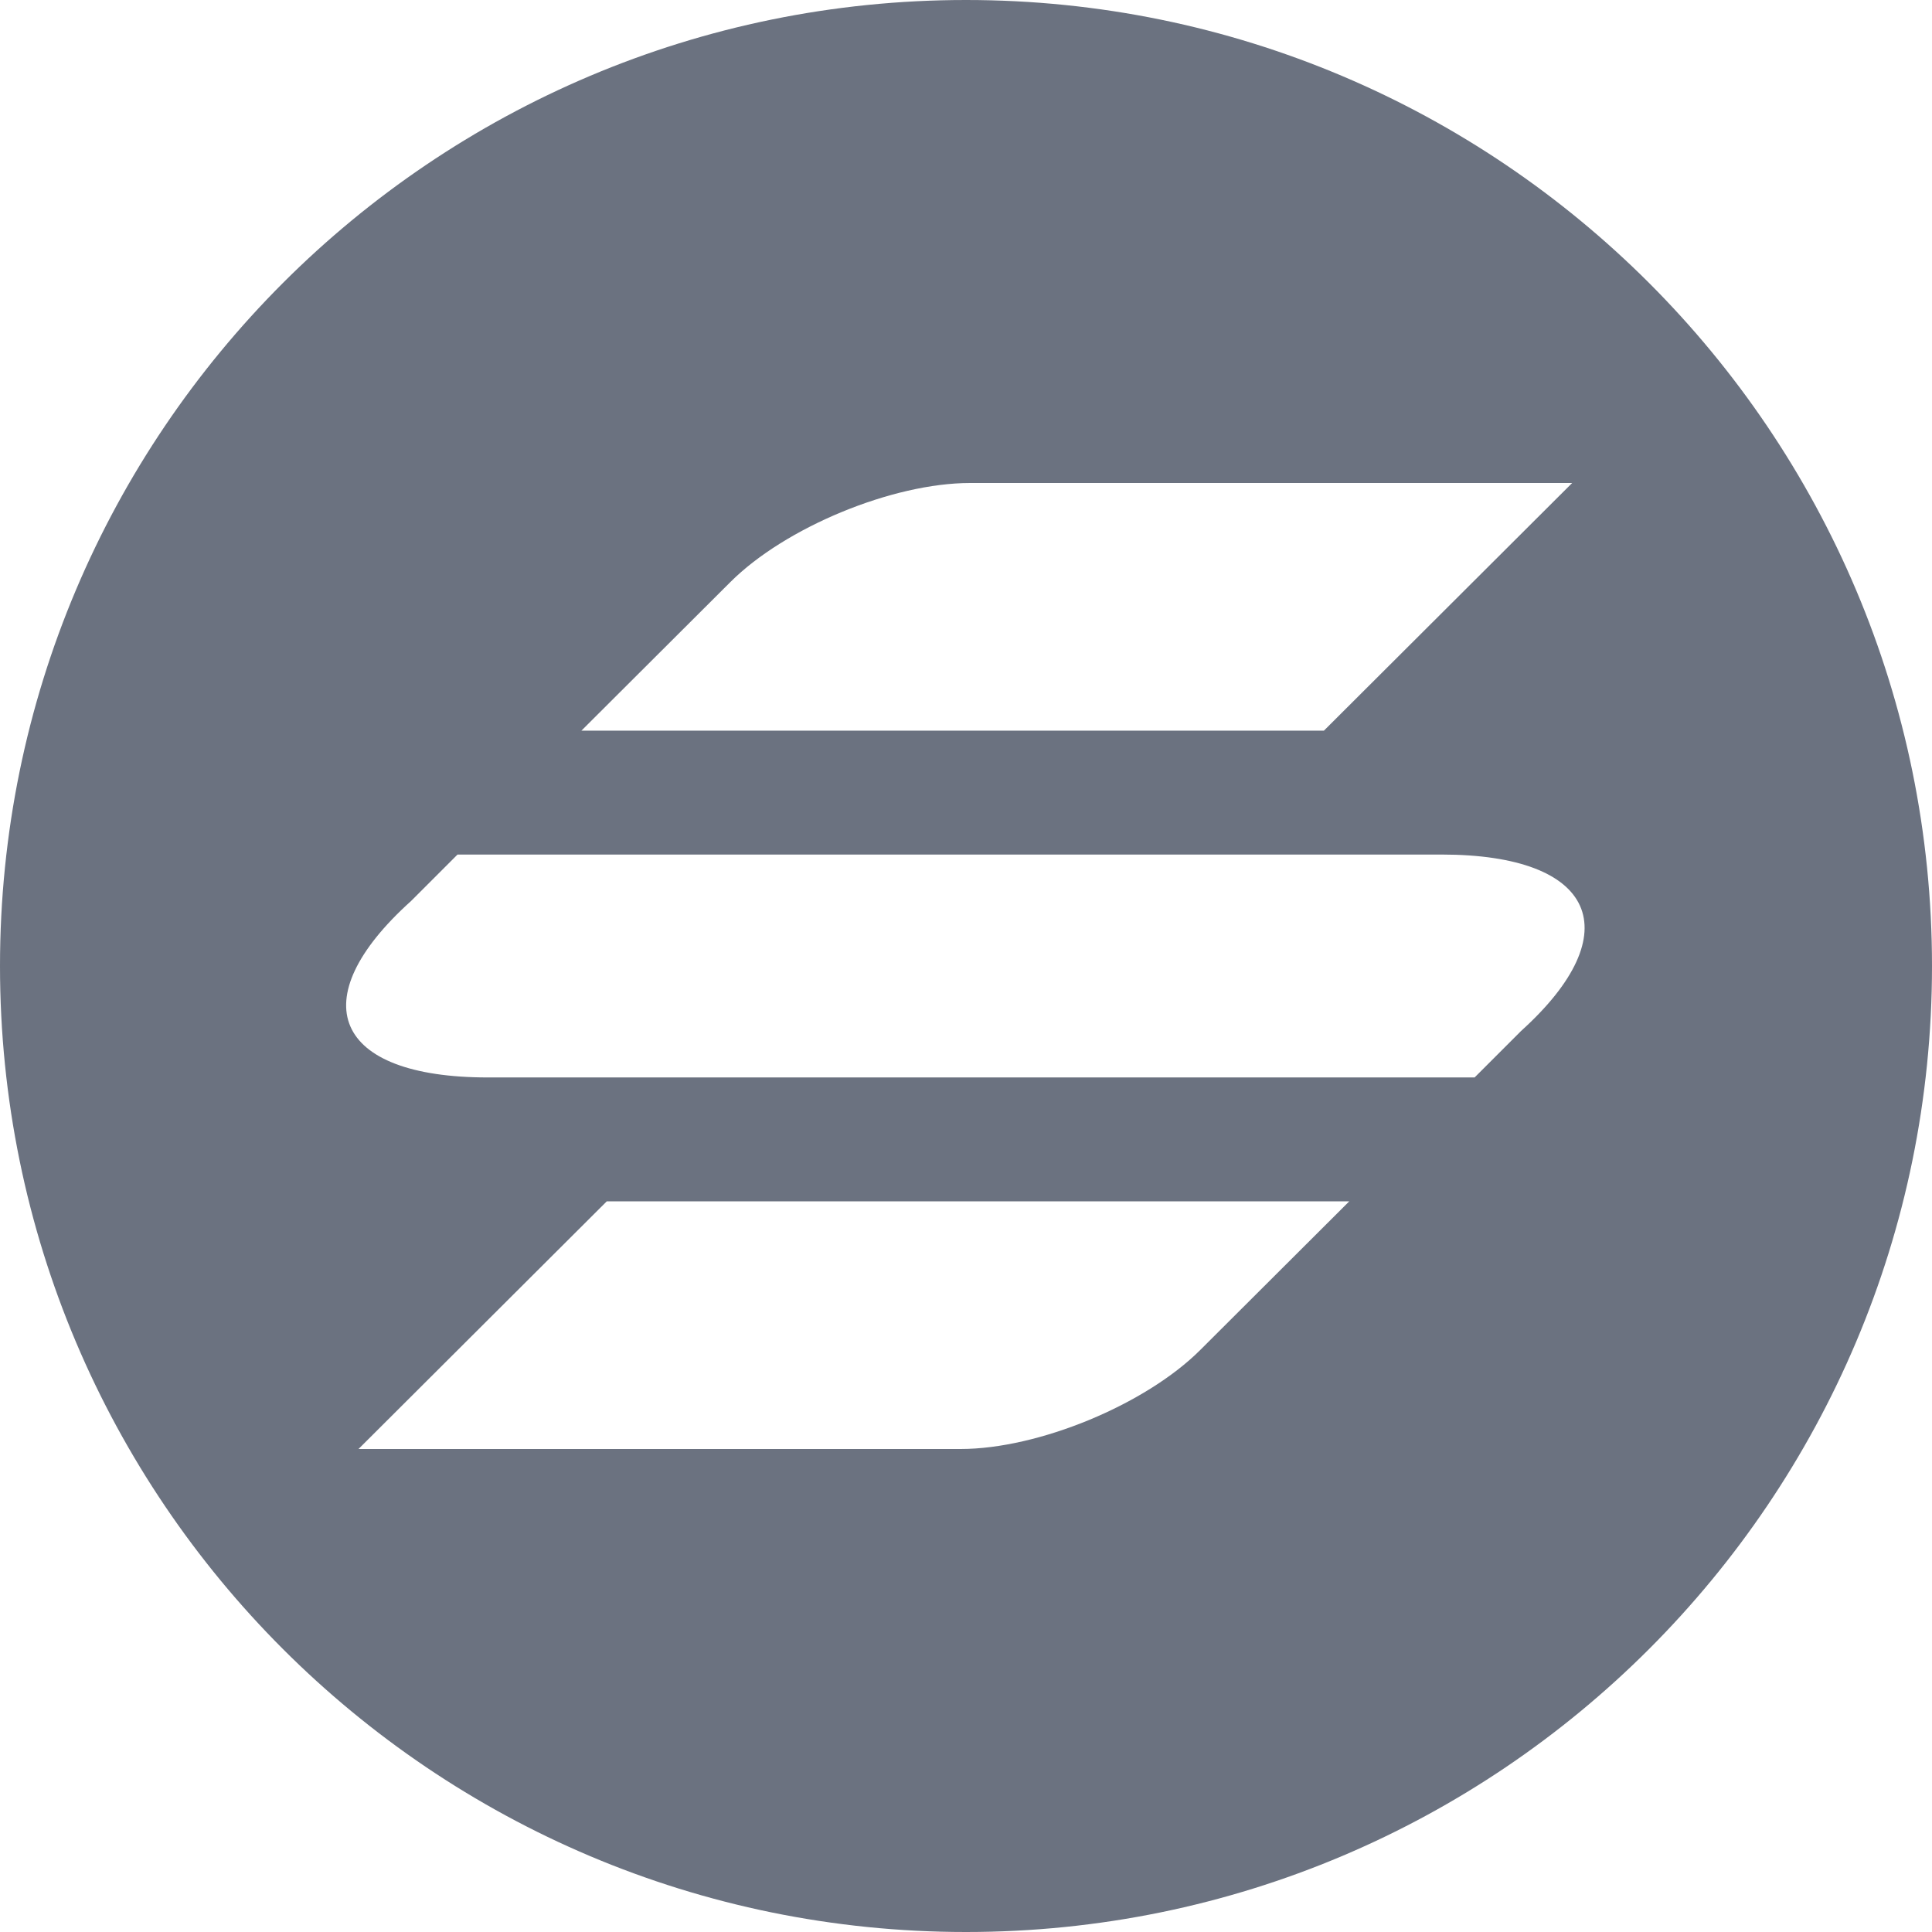 <svg width="16" height="16" viewBox="0 0 16 16" fill="none" xmlns="http://www.w3.org/2000/svg">
    <path fill-rule="evenodd" clip-rule="evenodd" d="M8 16C12.418 16 16 12.418 16 8C16 3.582 12.418 0 8 0C3.582 0 0 3.582 0 8C0 12.418 3.582 16 8 16ZM8.034 4C7.392 4 6.503 4.367 6.049 4.82L4.815 6.051H10.964L13.02 4H8.034ZM9.941 11.179C9.487 11.633 8.598 12 7.955 12H2.969L5.025 9.949H11.174L9.941 11.179ZM11.939 7.077H3.789L3.404 7.462C2.493 8.282 2.763 8.923 4.04 8.923H12.212L12.597 8.538C13.499 7.723 13.216 7.077 11.939 7.077Z" fill="#6B7280"/>
</svg>
